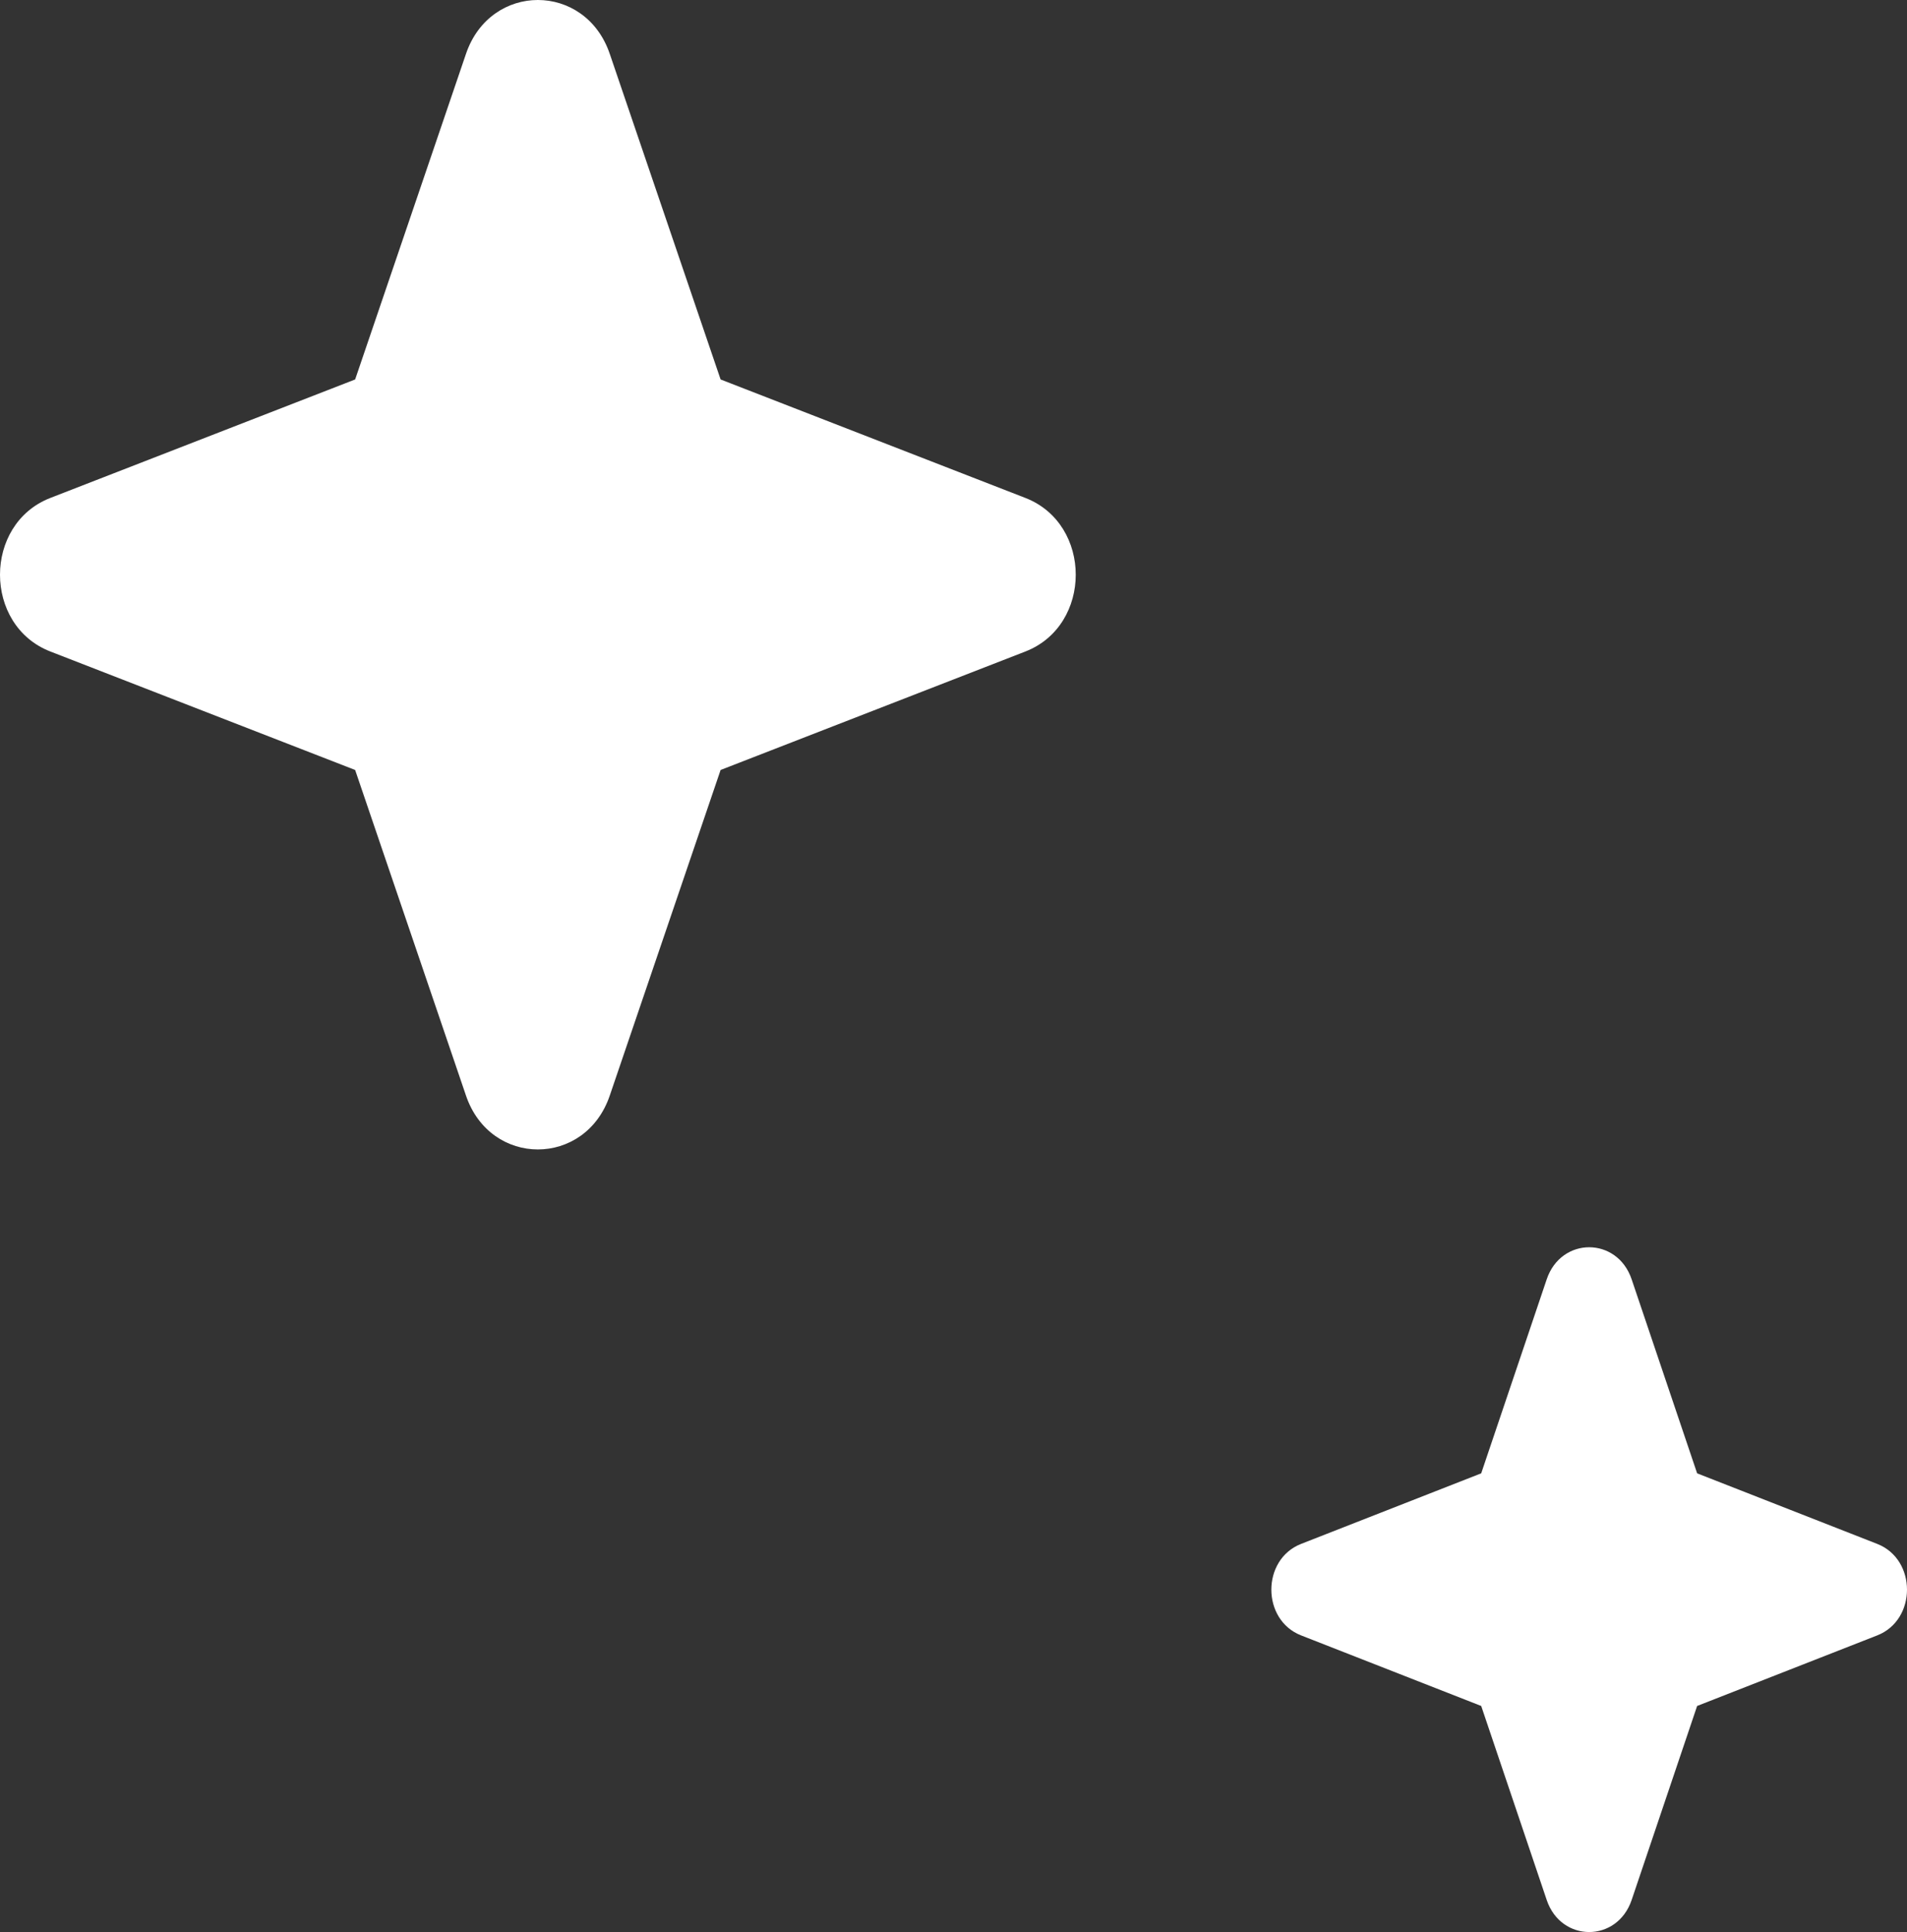 <svg width="78" height="79" viewBox="0 0 78 79" fill="none" xmlns="http://www.w3.org/2000/svg">
<rect x="0" y="0" width="78" height="79" fill="#333333" stroke="none"/>
<path fill-rule="evenodd" clip-rule="evenodd" d="M24.939 2.198C23.939 -0.733 20.061 -0.733 19.061 2.198L14.526 15.516L2.058 20.361C-0.686 21.429 -0.686 25.571 2.058 26.639L14.526 31.484L19.061 44.802C20.061 47.733 23.939 47.733 24.939 44.802L29.474 31.484L41.942 26.639C44.686 25.571 44.686 21.429 41.942 20.361L29.474 15.516L24.939 2.198Z" fill="white"/>
<path fill-rule="evenodd" clip-rule="evenodd" d="M66.737 52.309C66.146 50.563 63.854 50.563 63.264 52.309L60.584 60.244L53.216 63.13C51.595 63.766 51.595 66.234 53.216 66.87L60.584 69.756L63.264 77.691C63.854 79.436 66.146 79.436 66.737 77.691L69.416 69.756L76.784 66.87C78.405 66.234 78.405 63.766 76.784 63.13L69.416 60.244L66.737 52.309Z" fill="white"/>
</svg>
